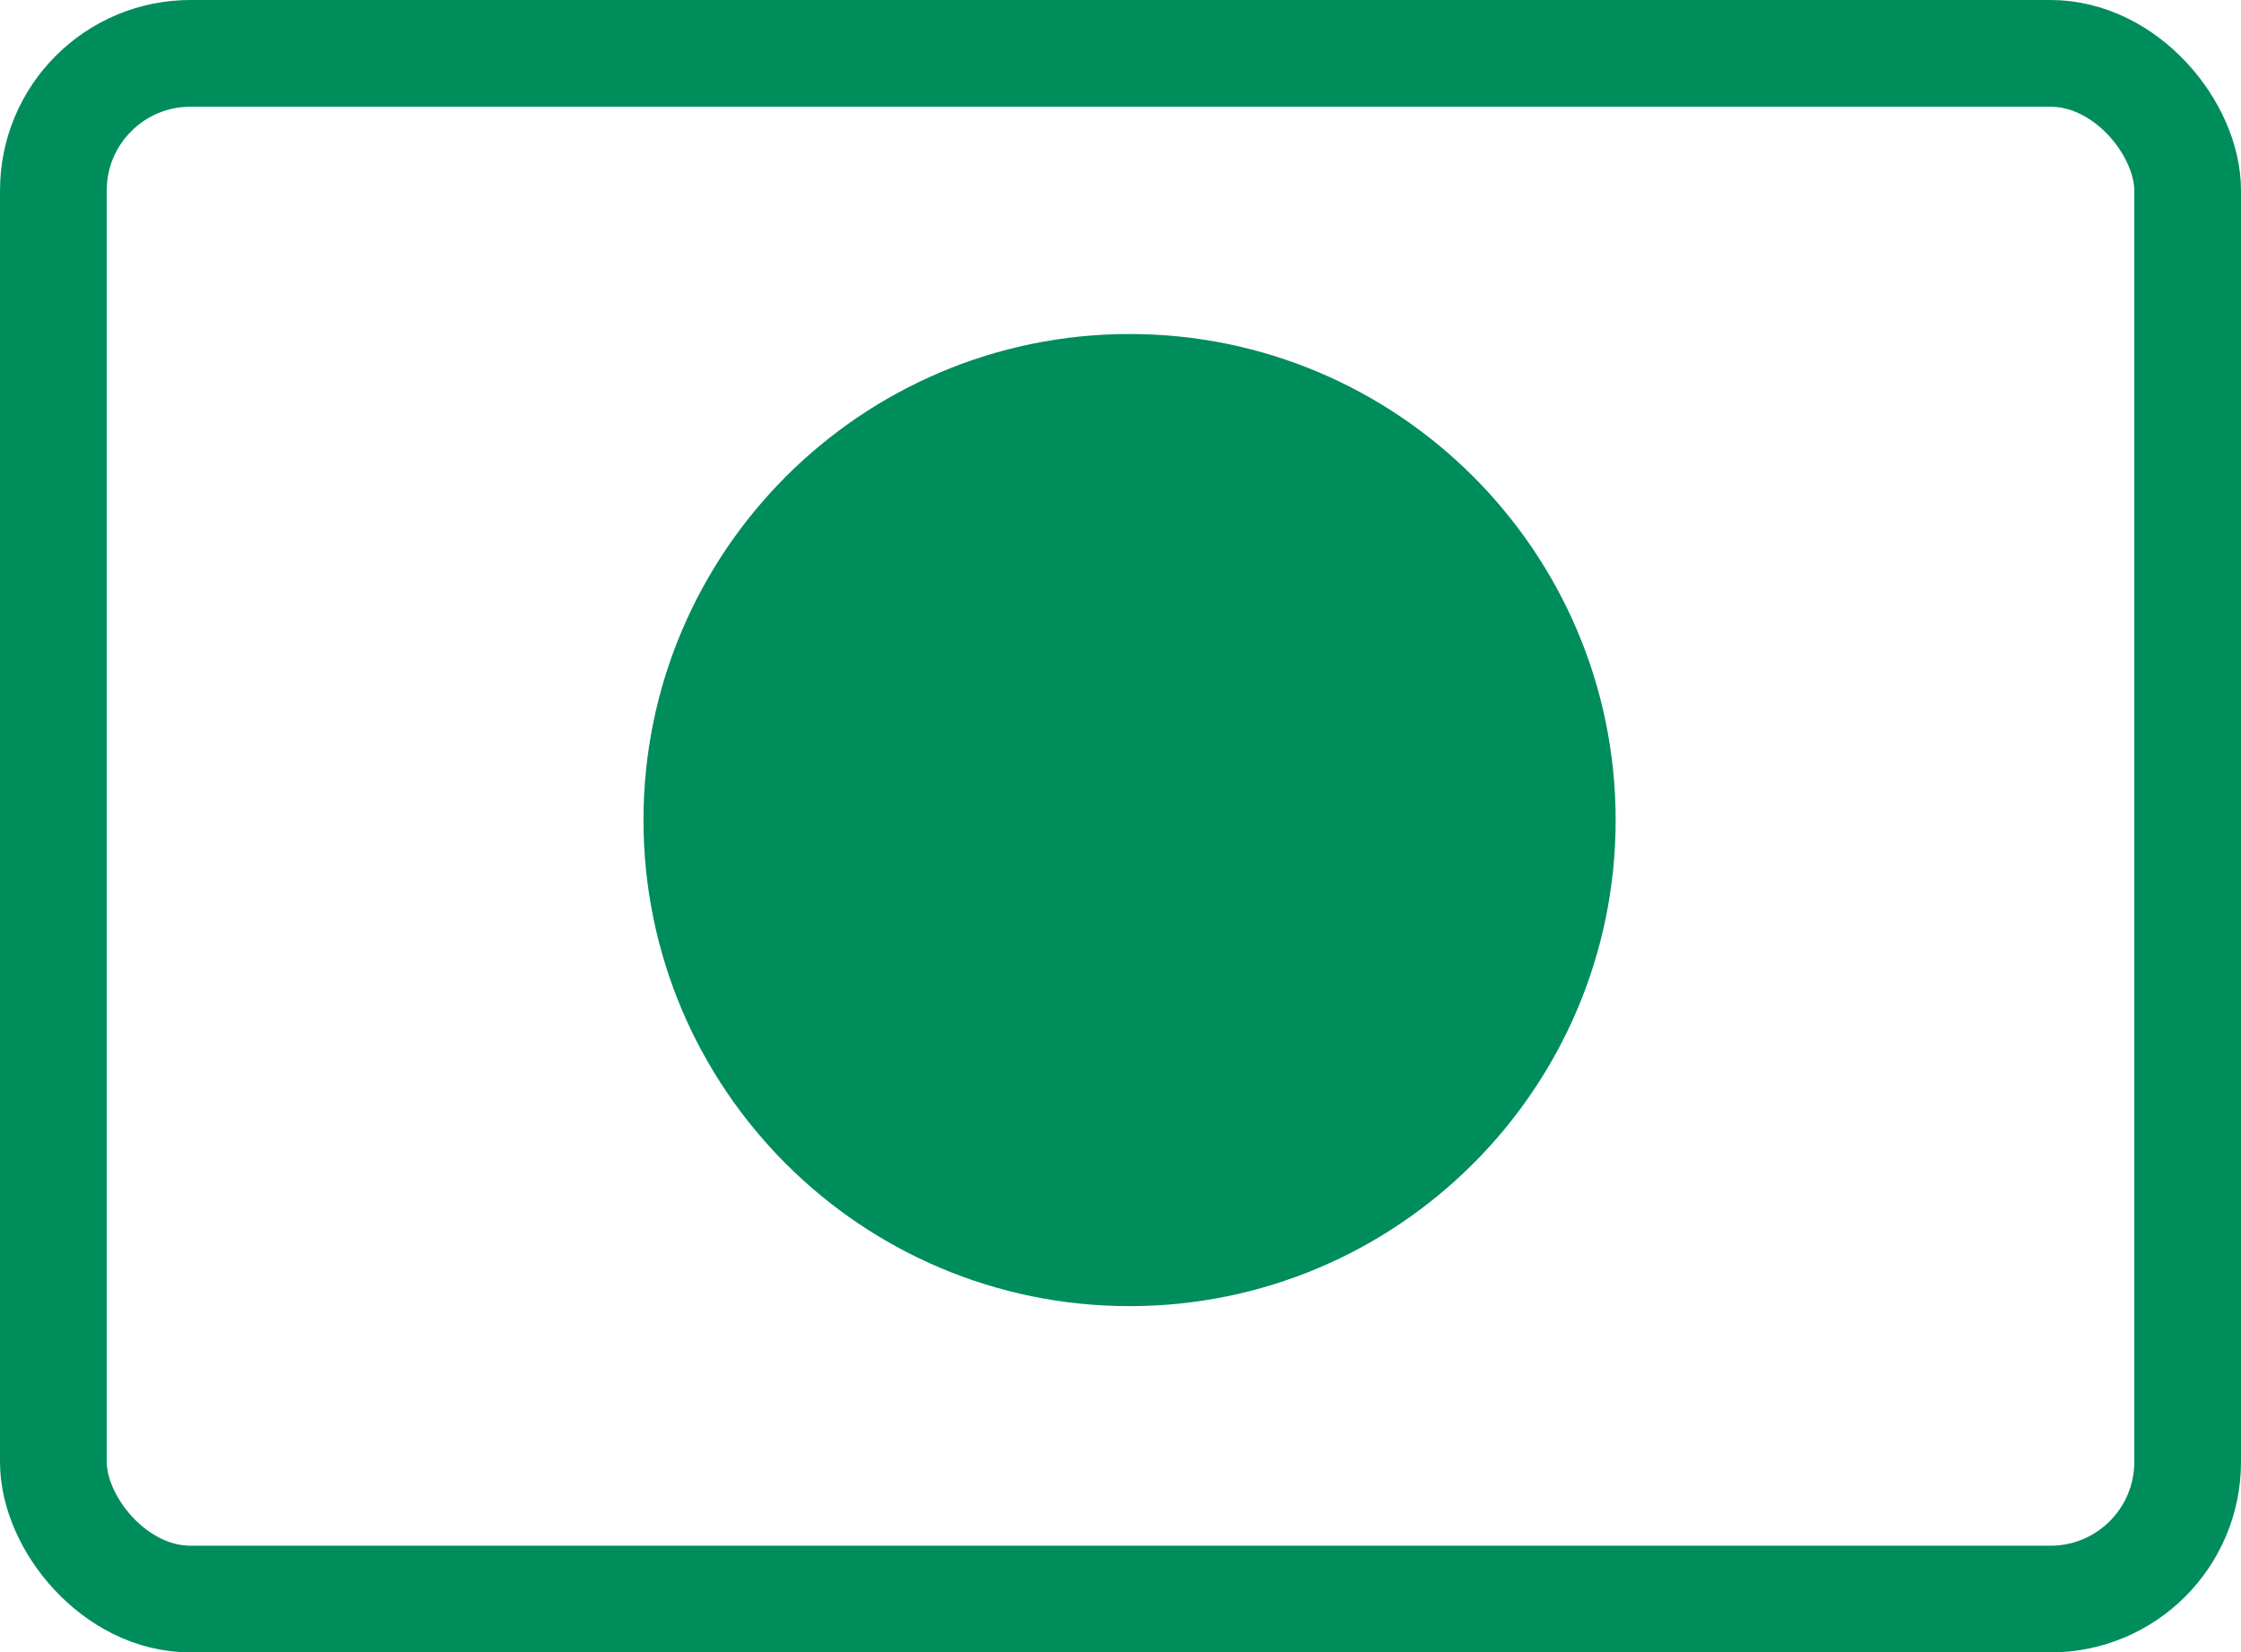 <svg xmlns="http://www.w3.org/2000/svg" width="42" height="30.97"><g stroke="#008d5c" stroke-miterlimit="10"><path d="M12.56 15.37c0 4.76 3.86 8.61 8.61 8.61s8.61-3.86 8.61-8.61-3.86-8.61-8.61-8.61-8.61 3.86-8.61 8.61" fill="#008d5c" fill-rule="evenodd"/><rect x="1" y="1" width="40" height="28.97" rx="2.57" ry="2.57" fill="none" stroke-width="2"/></g></svg>